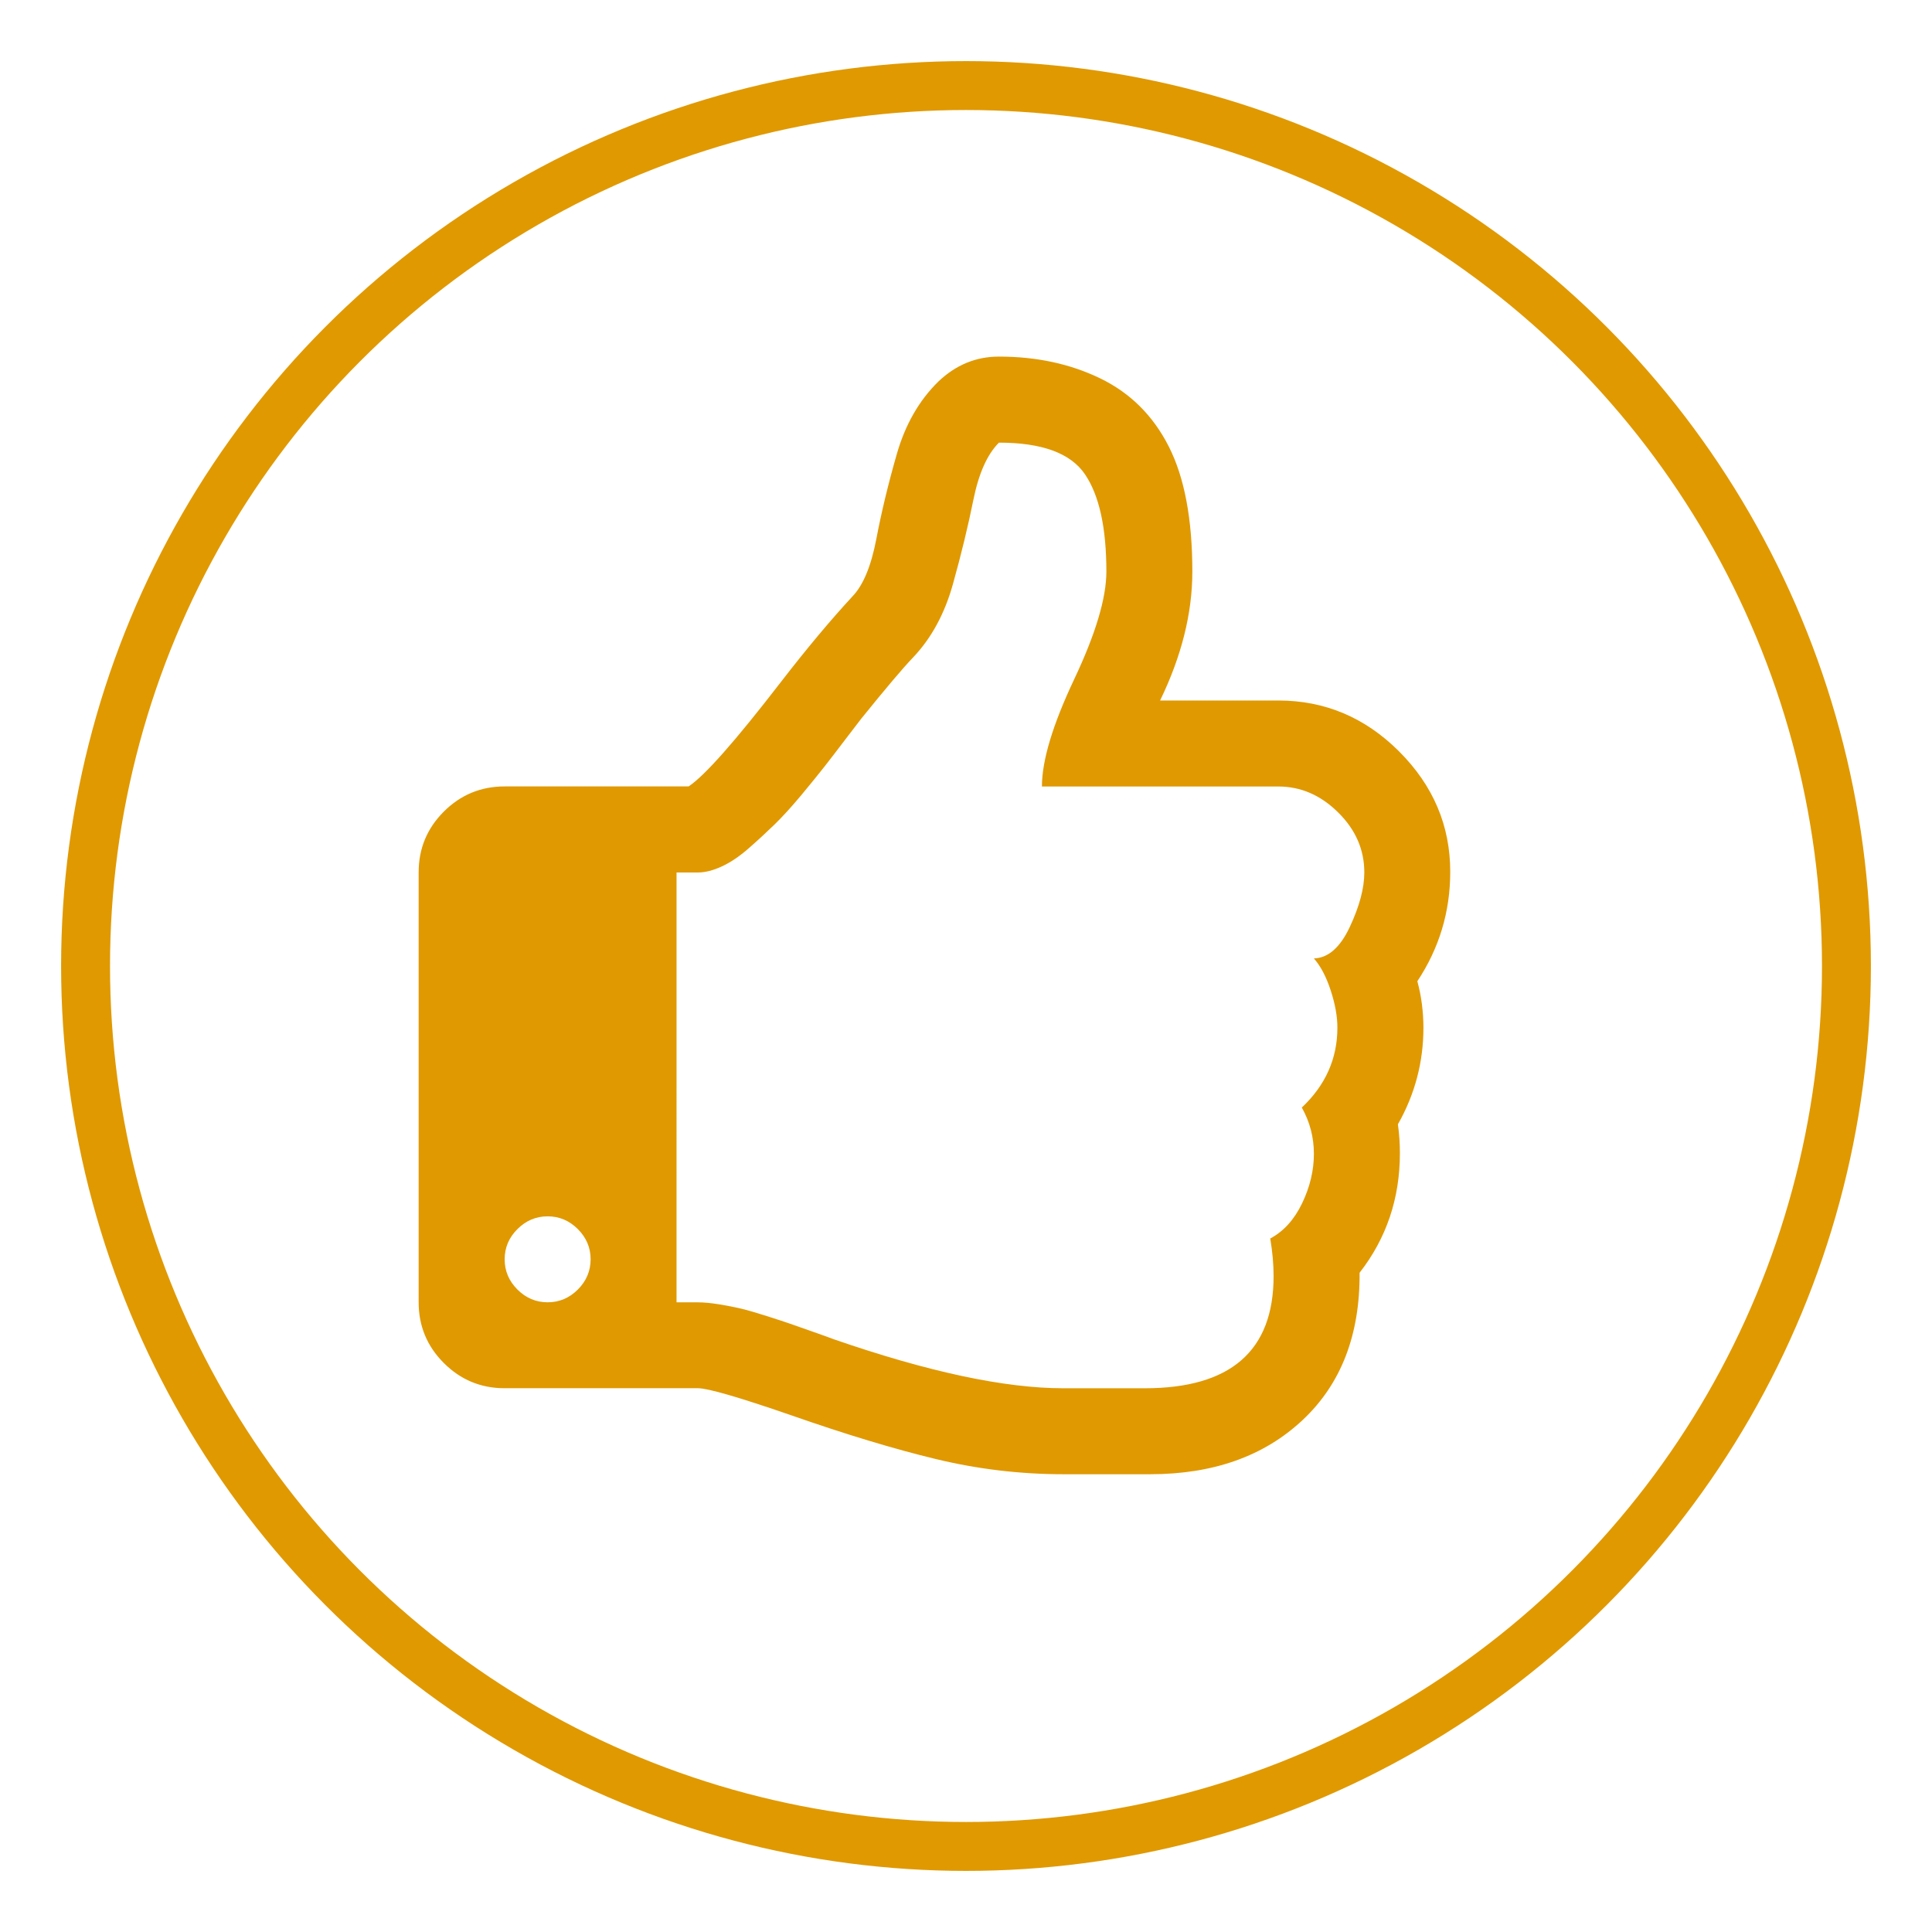<?xml version="1.0" encoding="utf-8"?>
<!-- Generator: Adobe Illustrator 24.1.0, SVG Export Plug-In . SVG Version: 6.00 Build 0)  -->
<svg version="1.1" id="Capa_1" xmlns="http://www.w3.org/2000/svg" xmlns:xlink="http://www.w3.org/1999/xlink" x="0px" y="0px"
	 viewBox="0 0 475.1 475.1" style="enable-background:new 0 0 475.1 475.1;" xml:space="preserve">
<style type="text/css">
	.st0{fill:#E09900;}
	.st1{fill:none;stroke:#E09900;stroke-width:12.028;stroke-miterlimit:10;}
</style>
<g>
	<g>
		<path class="st0" d="M348.54,241.3c5.4-8.15,8.09-17.12,8.09-26.92c0-11.34-4.18-21.19-12.55-29.57
			c-8.37-8.37-18.28-12.55-29.73-12.55h-29.07c5.28-10.9,7.93-21.47,7.93-31.71c0-12.88-1.93-23.12-5.78-30.72
			c-3.85-7.6-9.47-13.19-16.85-16.77c-7.38-3.58-15.69-5.37-24.94-5.37c-5.62,0-10.57,2.04-14.86,6.11
			c-4.73,4.62-8.15,10.57-10.24,17.84c-2.09,7.26-3.77,14.23-5.04,20.89c-1.27,6.66-3.22,11.37-5.86,14.12
			c-5.4,5.84-11.29,12.88-17.67,21.14c-11.12,14.42-18.66,22.96-22.63,25.6h-45.25c-5.84,0-10.82,2.07-14.95,6.19
			c-4.13,4.13-6.19,9.11-6.19,14.95v105.7c0,5.84,2.06,10.82,6.19,14.95c4.13,4.13,9.11,6.2,14.95,6.2h47.56
			c2.42,0,10.02,2.2,22.79,6.61c13.54,4.74,25.46,8.34,35.76,10.82c10.29,2.48,20.73,3.72,31.3,3.72h15.36h5.95
			c15.52,0,28.02-4.43,37.49-13.3c9.47-8.86,14.15-20.95,14.04-36.25c6.61-8.48,9.91-18.28,9.91-29.4c0-2.42-0.16-4.79-0.49-7.1
			c4.18-7.37,6.28-15.3,6.28-23.78C350.02,248.73,349.53,244.93,348.54,241.3z M142.1,317.11c-2.09,2.09-4.57,3.14-7.43,3.14
			c-2.86,0-5.34-1.05-7.43-3.14c-2.09-2.09-3.14-4.57-3.14-7.43c0-2.86,1.04-5.34,3.14-7.43c2.09-2.09,4.57-3.14,7.43-3.14
			c2.86,0,5.34,1.05,7.43,3.14c2.09,2.09,3.14,4.57,3.14,7.43C145.23,312.54,144.19,315.02,142.1,317.11z M331.94,227.93
			c-2.37,5.06-5.31,7.65-8.84,7.76c1.65,1.87,3.03,4.49,4.13,7.85c1.1,3.36,1.65,6.41,1.65,9.17c0,7.59-2.91,14.15-8.75,19.65
			c1.98,3.52,2.97,7.32,2.97,11.39c0,4.07-0.96,8.12-2.89,12.14c-1.92,4.01-4.54,6.91-7.84,8.67c0.55,3.3,0.82,6.39,0.82,9.25
			c0,18.39-10.57,27.58-31.71,27.58h-19.98c-14.43,0-33.25-4.02-56.49-12.06c-0.55-0.22-2.15-0.8-4.79-1.73
			c-2.64-0.93-4.6-1.62-5.86-2.06c-1.27-0.44-3.19-1.08-5.78-1.9c-2.59-0.83-4.68-1.43-6.28-1.82c-1.6-0.38-3.41-0.74-5.45-1.07
			c-2.04-0.33-3.77-0.49-5.2-0.49h-5.28V214.55h5.28c1.76,0,3.72-0.5,5.86-1.49c2.15-0.99,4.35-2.48,6.61-4.46
			c2.26-1.98,4.38-3.94,6.36-5.86c1.98-1.93,4.18-4.35,6.61-7.26c2.42-2.92,4.32-5.26,5.7-7.02c1.38-1.76,3.11-4.02,5.2-6.77
			c2.09-2.75,3.36-4.4,3.8-4.96c6.05-7.49,10.29-12.5,12.72-15.03c4.51-4.73,7.79-10.76,9.83-18.08c2.04-7.32,3.72-14.23,5.03-20.73
			c1.32-6.5,3.41-11.18,6.28-14.04c10.57,0,17.62,2.59,21.14,7.76c3.52,5.17,5.28,13.16,5.28,23.95c0,6.5-2.64,15.33-7.93,26.51
			c-5.28,11.18-7.92,19.96-7.92,26.34h58.13c5.51,0,10.41,2.12,14.7,6.36c4.3,4.24,6.45,9.16,6.45,14.78
			C335.5,218.4,334.31,222.86,331.94,227.93z"/>
	</g>
	<circle class="st1" cx="237.55" cy="237.55" r="216.51"/>
</g>
</svg>
